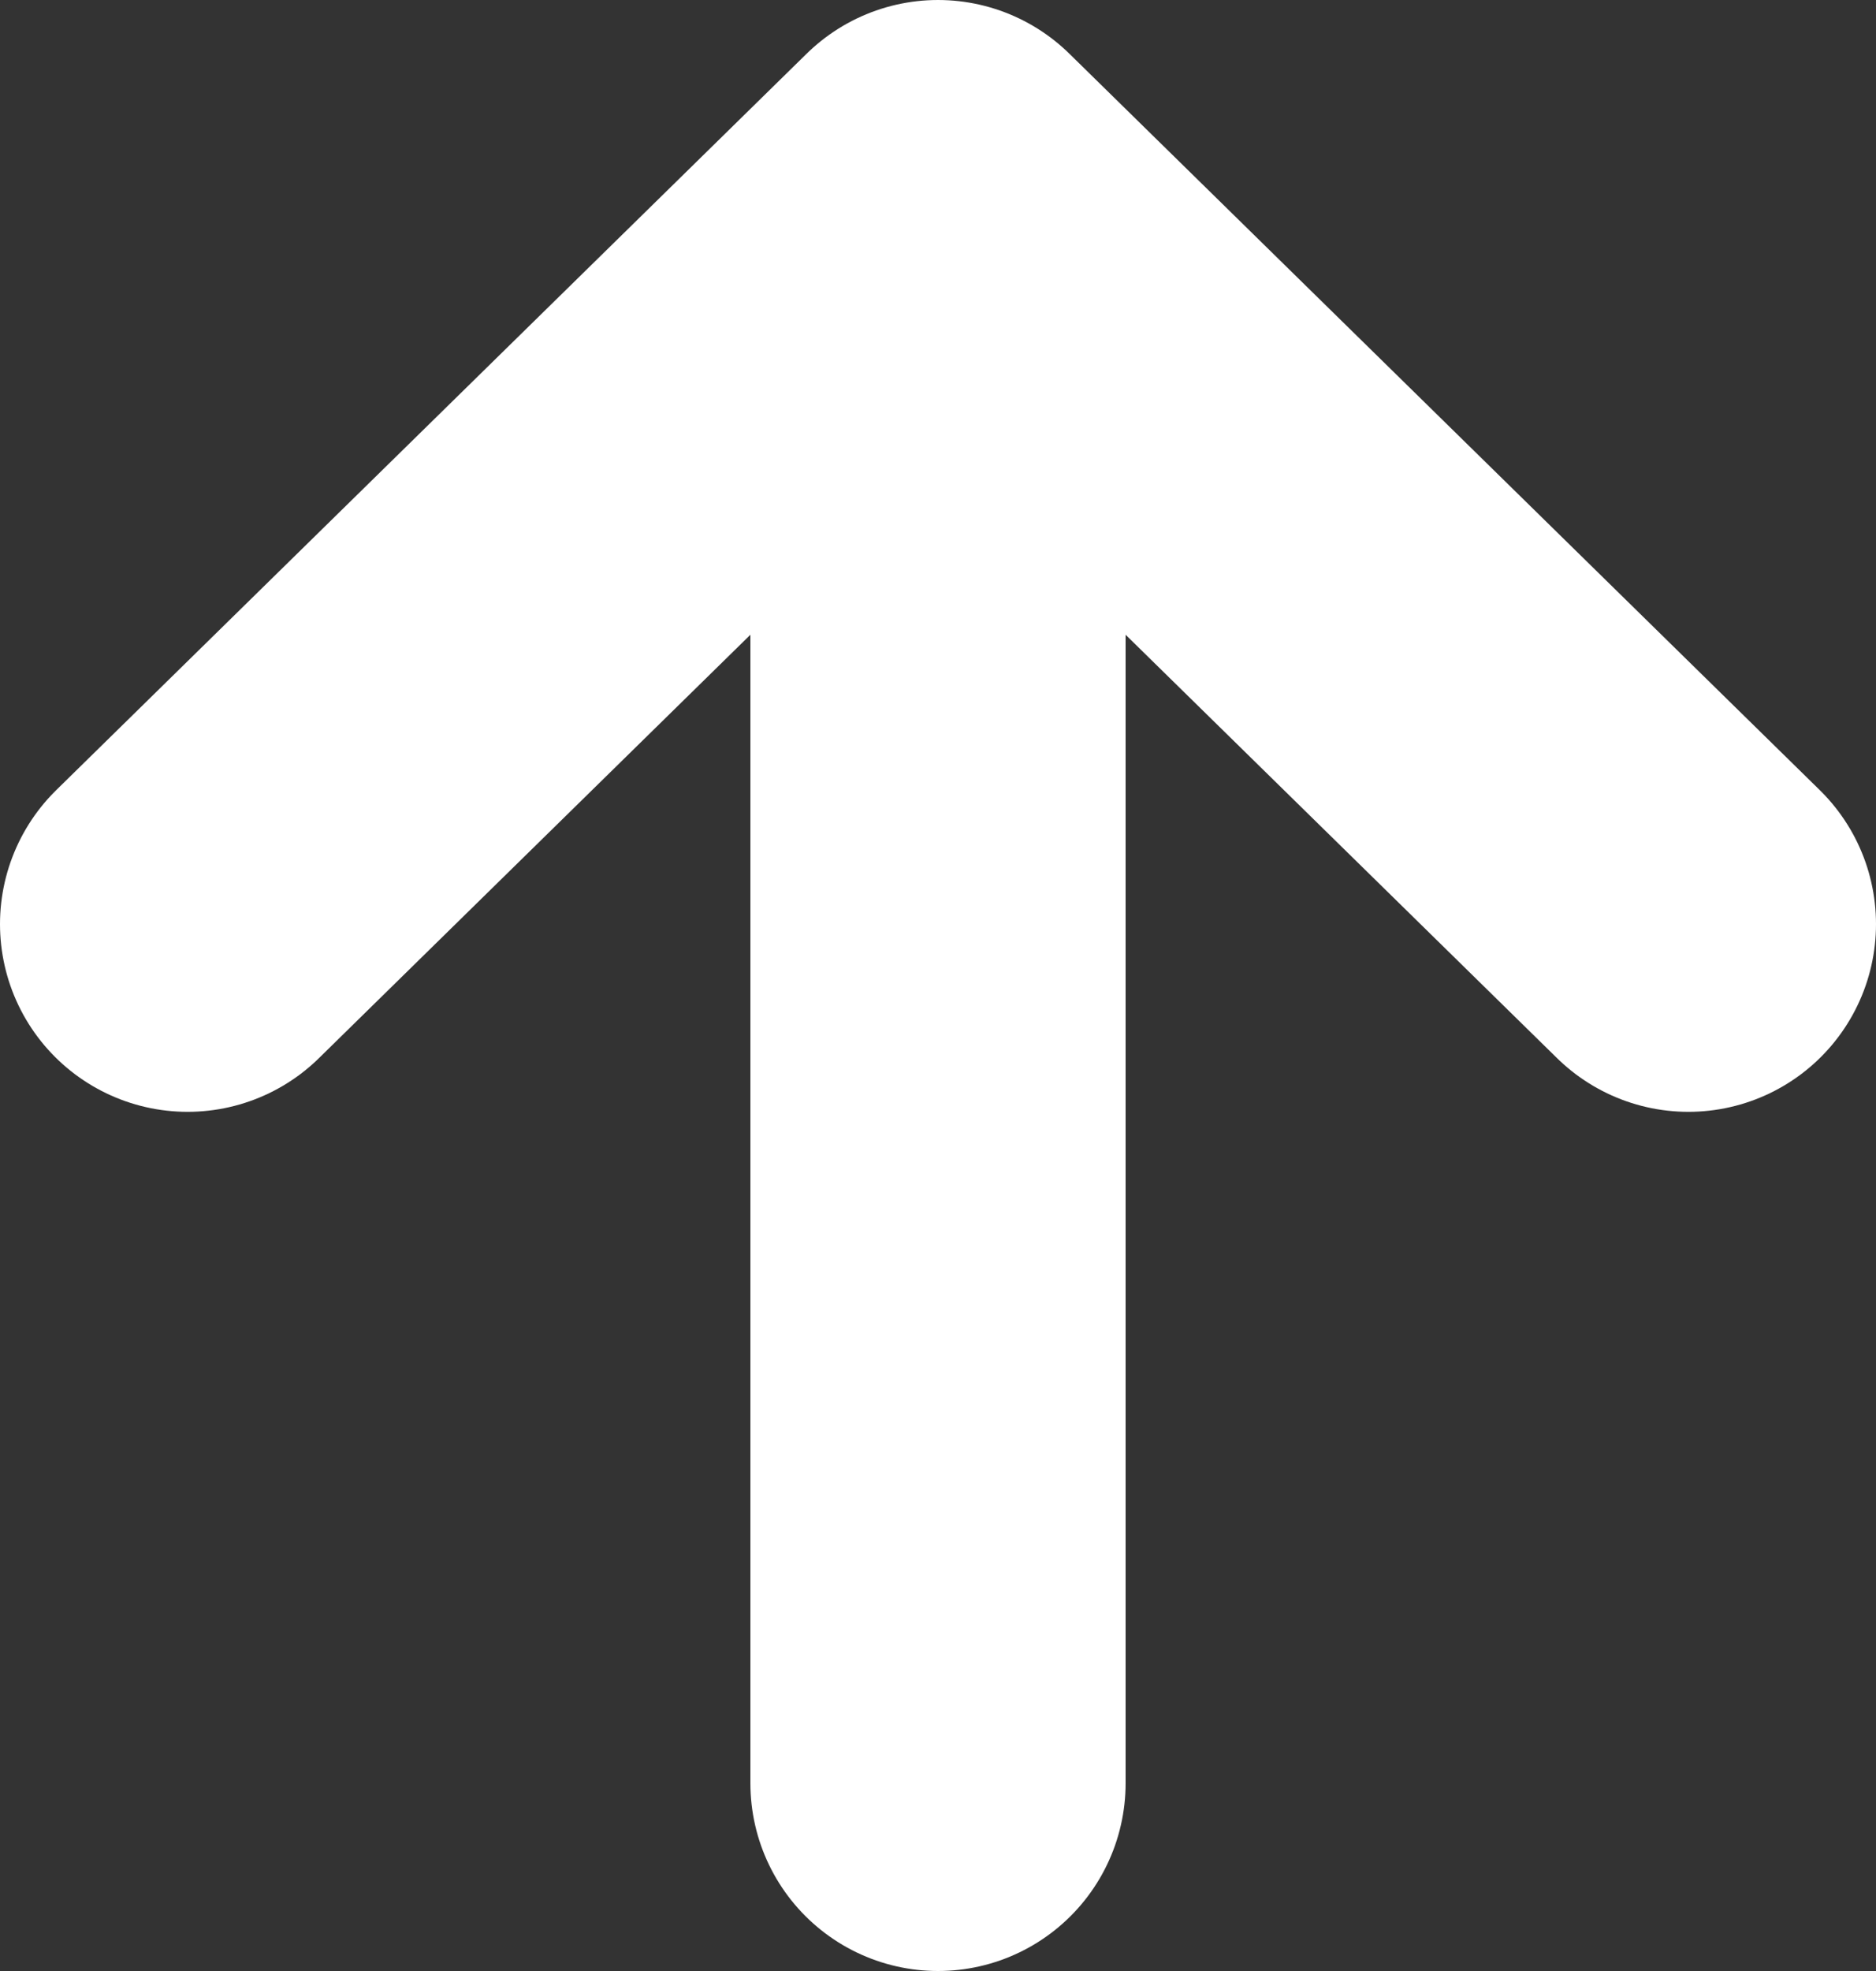 <svg width="20" height="21" viewBox="0 0 20 21" fill="none" xmlns="http://www.w3.org/2000/svg">
<rect x="0" y="0" width="20" height="21" fill="#333333" stroke="none"/>
<path d="M10 19V2M10 2L2 9.846M10 2L18 9.846" stroke="white" stroke-width="4" stroke-linecap="round" stroke-linejoin="round"/>
</svg>
